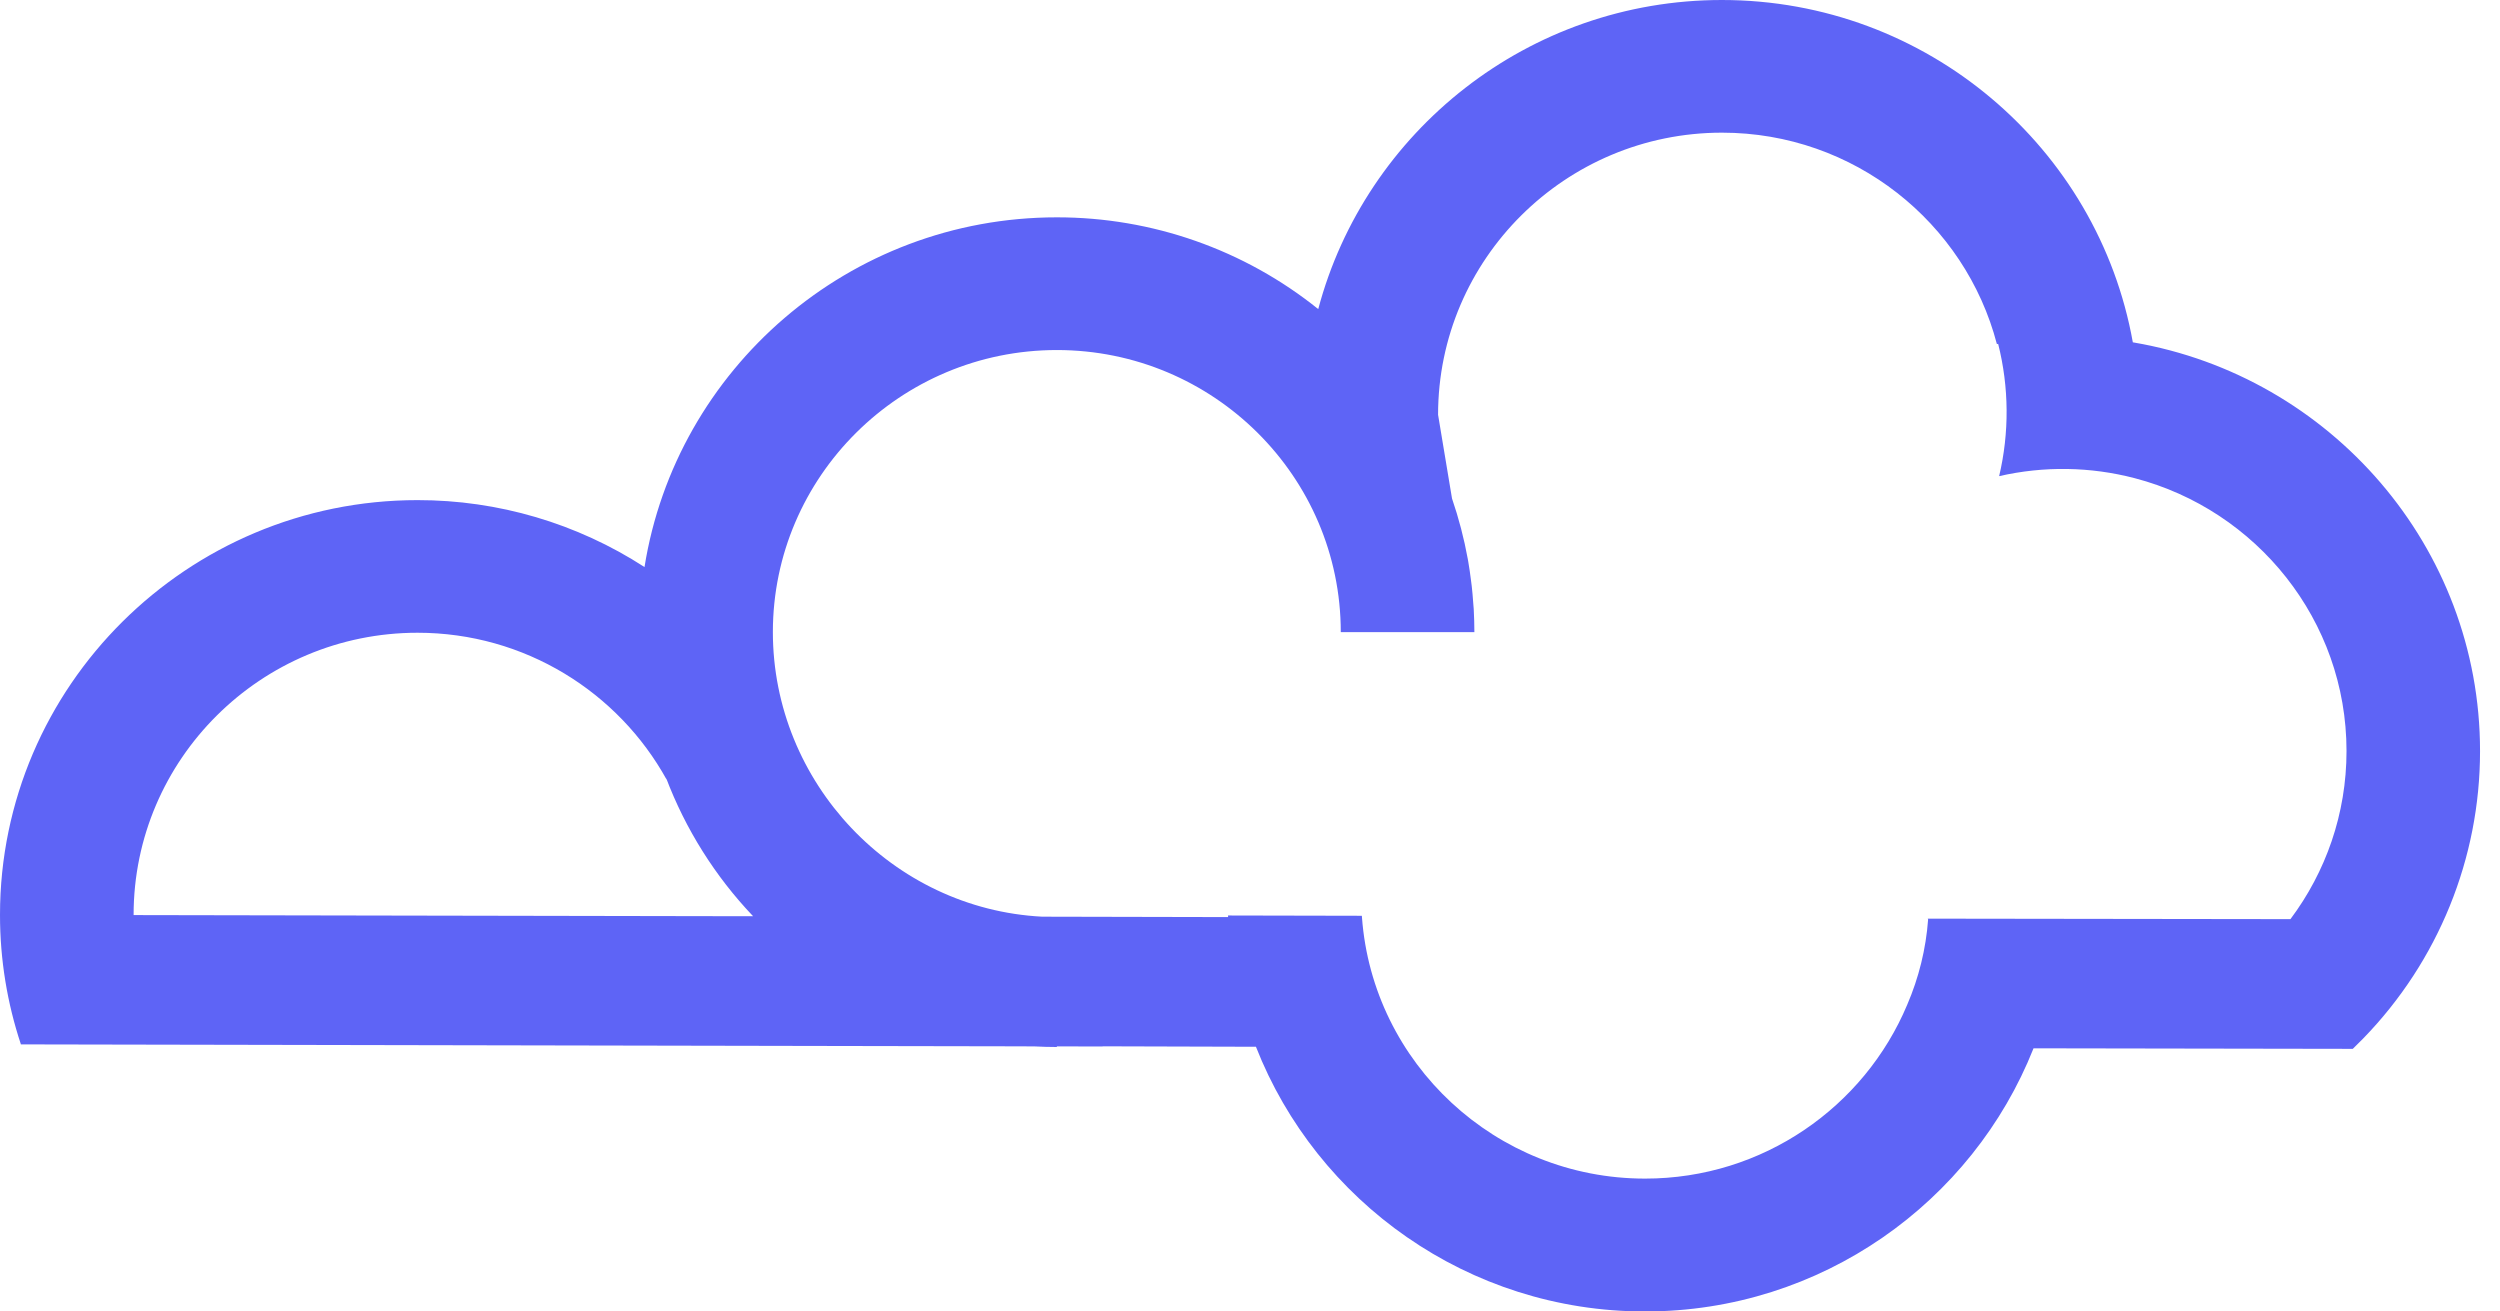 <svg width="61" height="32" viewBox="0 0 61 32" fill="none" xmlns="http://www.w3.org/2000/svg">
<path d="M0.508 25.483H0.512L4.04 25.49L16.323 25.514L19.85 25.521L24.682 25.53L25.236 25.532C25.419 25.541 25.603 25.547 25.787 25.547V25.532L26.892 25.534L26.918 25.53L30.645 25.541C32.126 29.316 35.822 32 40.139 32C44.442 32 48.129 29.334 49.618 25.579L50.313 25.58L57.408 25.592L57.667 25.334C59.493 23.453 60.514 20.941 60.513 18.327C60.513 13.339 56.859 9.183 52.072 8.358L52.041 8.353C51.195 3.613 47.024 0 42.014 0C37.295 0 33.316 3.207 32.165 7.542C30.36 6.091 28.108 5.301 25.786 5.303C20.714 5.303 16.496 9.007 15.726 13.836C14.078 12.769 12.154 12.201 10.187 12.203C4.57 12.203 0 16.743 0 22.324C0 23.423 0.179 24.482 0.507 25.473L0.508 25.483ZM25.788 8.541C29.608 8.541 32.715 11.628 32.715 15.424H35.975C35.975 15.236 35.968 15.048 35.959 14.862C35.955 14.809 35.949 14.755 35.946 14.702C35.937 14.567 35.925 14.432 35.91 14.298L35.891 14.15C35.873 14.004 35.852 13.859 35.827 13.714L35.814 13.639C35.723 13.139 35.594 12.645 35.429 12.163L35.089 10.12C35.089 6.324 38.196 3.237 42.017 3.237C45.237 3.237 47.951 5.432 48.724 8.395L48.755 8.391C49.022 9.449 49.03 10.556 48.779 11.618C49.87 11.368 51.005 11.385 52.088 11.668C55.058 12.444 57.255 15.134 57.255 18.325C57.255 19.861 56.746 21.28 55.887 22.427L47.037 22.415C47.04 22.423 47.044 22.429 47.046 22.435C46.993 23.153 46.82 23.856 46.535 24.518C45.491 27.005 43.017 28.758 40.14 28.758C36.49 28.758 33.495 25.942 33.232 22.384V22.382C33.231 22.37 33.229 22.358 33.229 22.345L29.964 22.338L29.966 22.377L25.429 22.367C21.774 22.178 18.858 19.098 18.858 15.421C18.859 11.629 21.967 8.541 25.788 8.541ZM10.188 15.439C12.806 15.439 15.089 16.89 16.266 19.023L16.25 18.975C16.726 20.231 17.448 21.381 18.376 22.356H18.347L17.115 22.354L3.26 22.328V22.323C3.26 18.527 6.368 15.439 10.188 15.439Z" fill="#5E64F6"/>
</svg>
